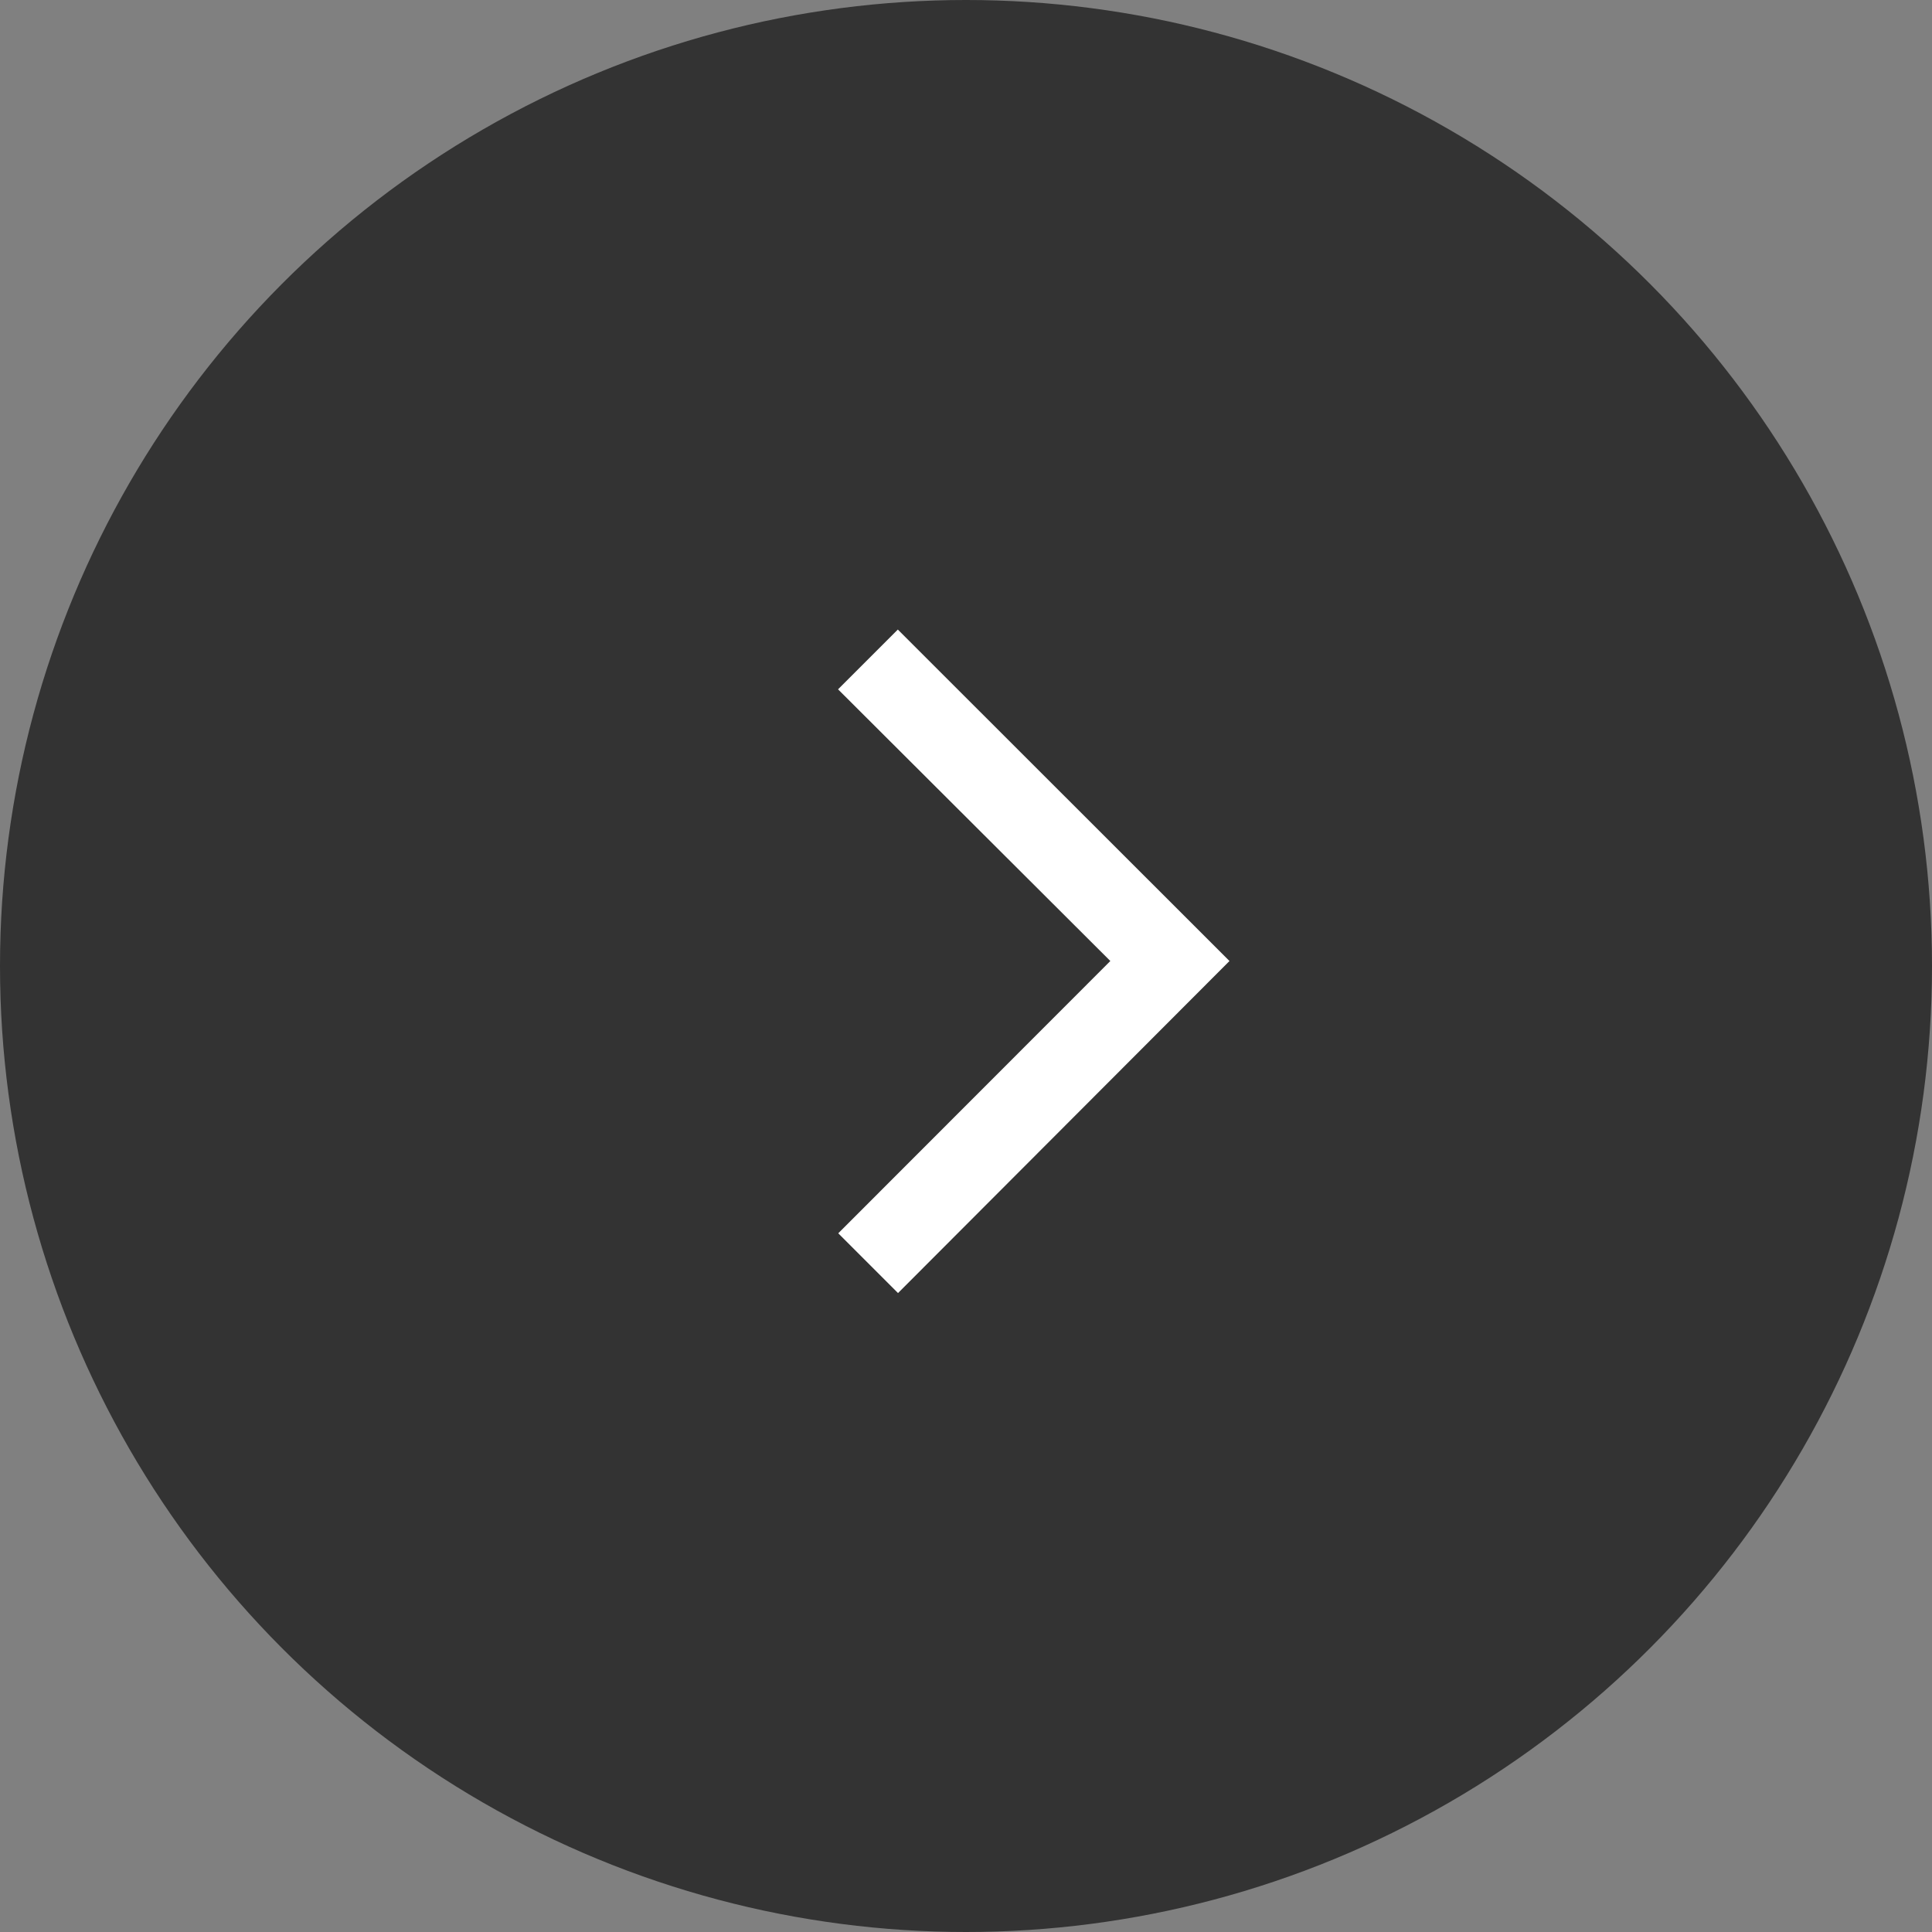<svg id="グループ_130" data-name="グループ 130" xmlns="http://www.w3.org/2000/svg" width="48" height="48" viewBox="0 0 48 48">
  <rect x="0" y="0" width="48" height="48" fill="#808080" stroke="none"/>
  <circle id="楕円形_1" data-name="楕円形 1" cx="24" cy="24" r="24" fill="#333"/>
  <path id="right001_-_E012" data-name="right001 - E012" d="M-3.375-5.265-4.86-6.75,1.9-13.515l-6.765-6.75,1.485-1.485L4.86-13.515Z" transform="translate(25.686 37.391)" fill="#fff"/>
</svg>
